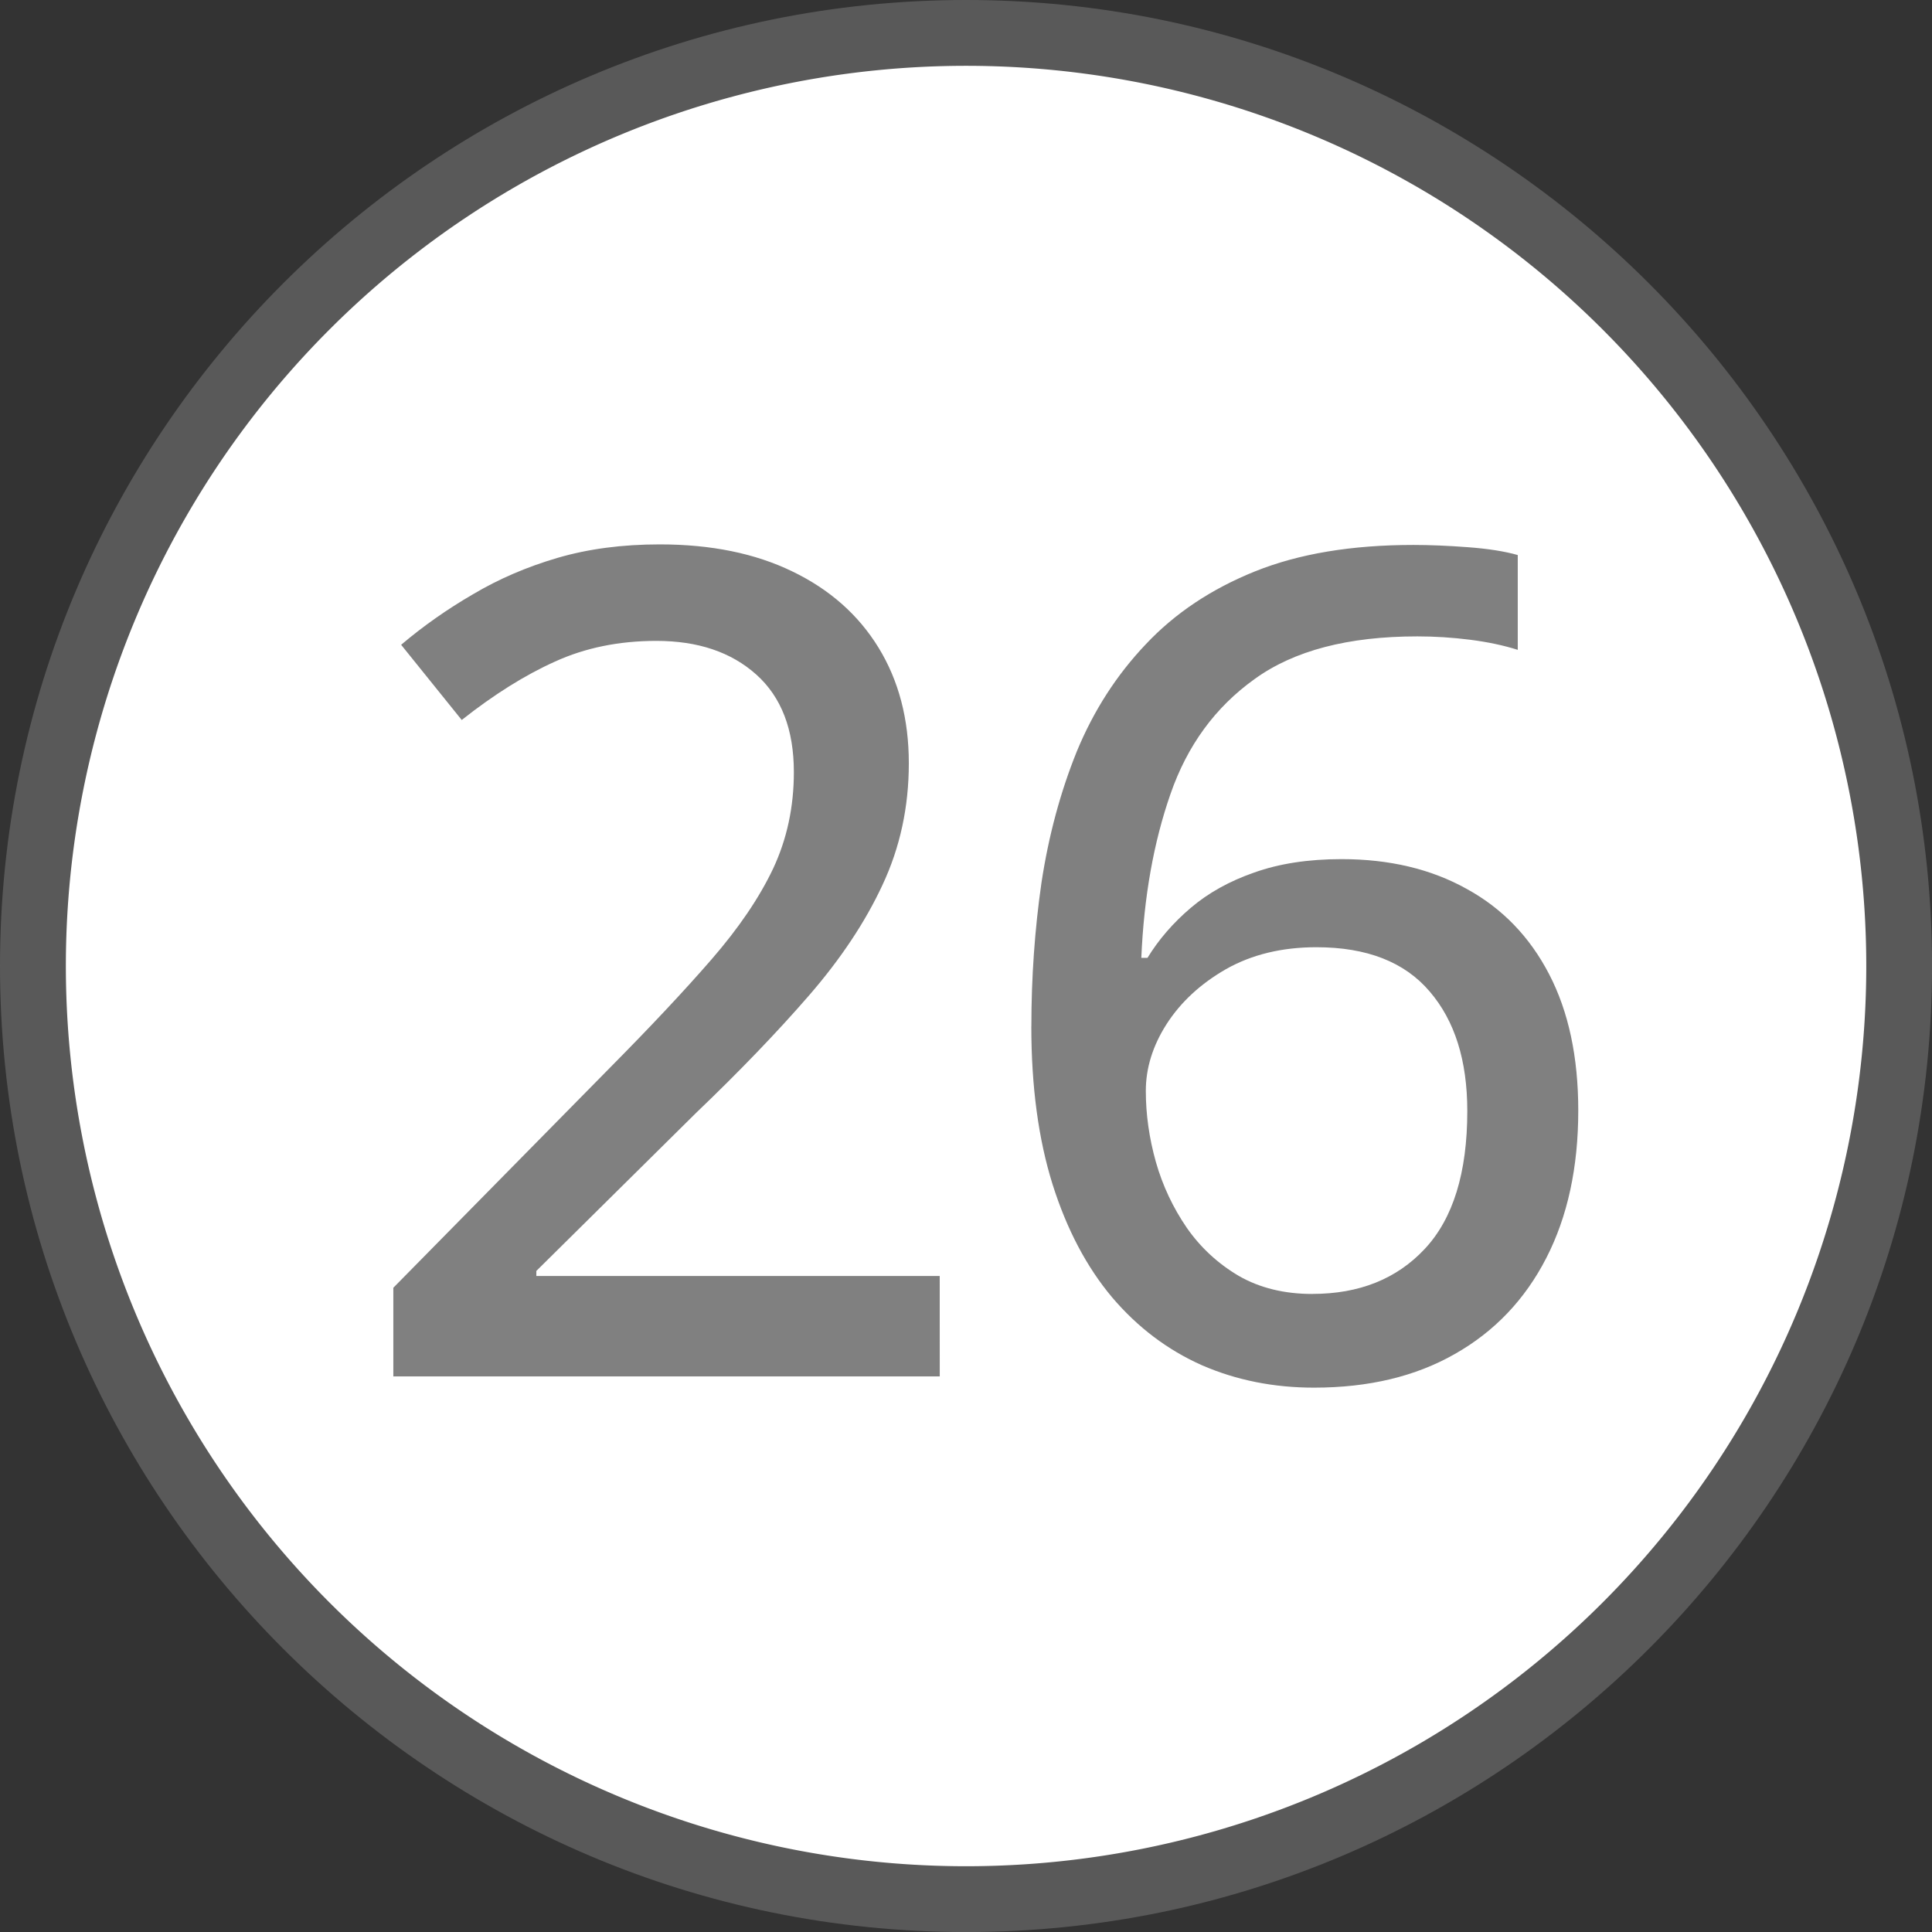<?xml version="1.0" encoding="UTF-8" standalone="no"?>
<!-- Created with Inkscape (http://www.inkscape.org/) -->

<svg
   width="45.529mm"
   height="45.529mm"
   viewBox="0 0 45.529 45.529"
   version="1.1"
   id="svg1"
   sodipodi:docname="directinput-26.svg"
   inkscape:version="1.3.2 (091e20e, 2023-11-25, custom)"
   xmlns:inkscape="http://www.inkscape.org/namespaces/inkscape"
   xmlns:sodipodi="http://sodipodi.sourceforge.net/DTD/sodipodi-0.dtd"
   xmlns="http://www.w3.org/2000/svg"
   xmlns:svg="http://www.w3.org/2000/svg"
   xmlns:rdf="http://www.w3.org/1999/02/22-rdf-syntax-ns#"
   xmlns:cc="http://creativecommons.org/ns#">
  <rect x="0" y="0" width="45.529" height="45.529" fill="#333333" stroke="none"/>
  <sodipodi:namedview
     id="namedview1"
     pagecolor="#3e8d2e"
     bordercolor="#000000"
     borderopacity="0.25"
     inkscape:showpageshadow="true"
     inkscape:pageopacity="0.0"
     inkscape:pagecheckerboard="false"
     inkscape:deskcolor="#d1d1d1"
     inkscape:document-units="mm"
     inkscape:zoom="8"
     inkscape:cx="75.375"
     inkscape:cy="85.4375"
     inkscape:window-width="2560"
     inkscape:window-height="1351"
     inkscape:window-x="-9"
     inkscape:window-y="-9"
     inkscape:window-maximized="1"
     inkscape:current-layer="layer1"
     labelstyle="default"
     showborder="true" />
  <defs
     id="defs1">
    <rect
       x="-329.587"
       y="426.243"
       width="115.782"
       height="107.244"
       id="rect2" />
    <rect
       x="-486.354"
       y="484.305"
       width="87.776"
       height="93.582"
       id="rect1" />
  </defs>
  <g
     inkscape:label="Button Prompt 26"
     id="layer1"
     transform="translate(139.879,-115.242)"
     style="display:inline">
    <g
       id="path1"
       inkscape:label="Style - Outline (White)"
       style="display:none">
      <path
         style="color:#000000;display:inline;fill:#ffffff;fill-opacity:1;stroke-linecap:round;stroke-linejoin:round;-inkscape-stroke:none"
         d="m -95.899,138.007 a 21.214,21.214 0 0 1 -21.214,21.214 21.214,21.214 0 0 1 -21.214,-21.214 21.214,21.214 0 0 1 21.214,-21.214 21.214,21.214 0 0 1 21.214,21.214 z"
         id="path3"
         inkscape:label="Circle" />
      <path
         style="color:#000000;display:inline;fill:#000000;fill-opacity:1;stroke-linecap:round;stroke-linejoin:round;-inkscape-stroke:none"
         d="m -117.113,115.242 c -12.554,0 -22.766,10.212 -22.766,22.766 0,12.554 10.212,22.764 22.766,22.764 12.554,0 22.764,-10.21 22.764,-22.764 0,-12.554 -10.21,-22.766 -22.764,-22.766 z m 0,3.102 c 10.879,0 19.664,8.785 19.664,19.664 0,10.879 -8.785,19.664 -19.664,19.664 -10.879,0 -19.664,-8.785 -19.664,-19.664 0,-10.879 8.785,-19.664 19.664,-19.664 z"
         id="path4"
         inkscape:label="Outline" />
      <path
         d="M 22.146,32.436 H 9.269 V 30.347 L 14.359,25.177 q 1.454,-1.468 2.406,-2.565 0.965,-1.111 1.454,-2.142 0.489,-1.044 0.489,-2.274 0,-1.507 -0.886,-2.3 -0.886,-0.793 -2.353,-0.793 -1.322,0 -2.393,0.489 -1.058,0.476 -2.195,1.375 l -1.428,-1.772 q 0.78,-0.661 1.692,-1.19 0.912,-0.542 1.996,-0.859 1.084,-0.317 2.406,-0.317 1.811,0 3.12,0.635 1.322,0.635 2.036,1.798 0.714,1.163 0.714,2.724 0,1.547 -0.621,2.869 -0.608,1.309 -1.732,2.605 -1.124,1.296 -2.657,2.763 l -3.768,3.728 v 0.119 h 9.506 z m 2.159,-8.25 q 0,-1.732 0.238,-3.385 0.251,-1.653 0.833,-3.094 0.595,-1.441 1.626,-2.525 1.031,-1.097 2.578,-1.719 1.547,-0.621 3.728,-0.621 0.582,0 1.282,0.053 0.714,0.053 1.177,0.185 v 2.234 q -0.502,-0.159 -1.124,-0.238 -0.621,-0.079 -1.243,-0.079 -2.446,0 -3.834,1.005 -1.388,0.992 -1.983,2.71 -0.595,1.705 -0.687,3.861 h 0.145 q 0.397,-0.648 1.018,-1.177 0.621,-0.529 1.494,-0.833 0.886,-0.317 2.062,-0.317 1.692,0 2.948,0.701 1.256,0.687 1.943,2.01 0.687,1.322 0.687,3.213 0,2.01 -0.754,3.477 -0.754,1.468 -2.155,2.261 -1.388,0.793 -3.318,0.793 -1.428,0 -2.644,-0.529 -1.216,-0.542 -2.115,-1.6 -0.899,-1.071 -1.401,-2.657 -0.502,-1.6 -0.502,-3.728 z m 6.624,6.306 q 1.653,0 2.644,-1.058 1.005,-1.071 1.005,-3.252 0,-1.785 -0.886,-2.816 -0.886,-1.044 -2.671,-1.044 -1.216,0 -2.129,0.516 -0.899,0.516 -1.401,1.296 -0.489,0.767 -0.489,1.573 0,0.833 0.238,1.679 0.238,0.833 0.727,1.547 0.489,0.701 1.23,1.137 0.74,0.423 1.732,0.423 z"
         id="path32"
         style="font-weight:500;font-size:27.076px;line-height:0;font-family:'open sans';-inkscape-font-specification:'open sans Medium';letter-spacing:-0.564px;word-spacing:0px;display:inline;fill:#000000;fill-opacity:1;stroke-width:4.264;stroke-linecap:round;stroke-linejoin:round;stroke-opacity:0.502"
         aria-label="26"
         inkscape:label="Symbol 26"
         transform="translate(-139.879,115.242)" />
    </g>
    <g
       id="g6"
       inkscape:label="Style - Outline (Black)"
       style="display:none">
      <path
         style="color:#000000;display:inline;fill:#000000;fill-opacity:1;stroke-linecap:round;stroke-linejoin:round;-inkscape-stroke:none"
         d="m -95.899,138.007 a 21.214,21.214 0 0 1 -21.214,21.214 21.214,21.214 0 0 1 -21.214,-21.214 21.214,21.214 0 0 1 21.214,-21.214 21.214,21.214 0 0 1 21.214,21.214 z"
         id="path5"
         inkscape:label="Circle" />
      <path
         style="color:#000000;display:inline;fill:#ffffff;fill-opacity:1;stroke-linecap:round;stroke-linejoin:round;-inkscape-stroke:none"
         d="m -117.113,115.242 c -12.554,0 -22.766,10.212 -22.766,22.766 0,12.554 10.212,22.764 22.766,22.764 12.554,0 22.764,-10.21 22.764,-22.764 0,-12.554 -10.21,-22.766 -22.764,-22.766 z m 0,3.102 c 10.879,0 19.664,8.785 19.664,19.664 0,10.879 -8.785,19.664 -19.664,19.664 -10.879,0 -19.664,-8.785 -19.664,-19.664 0,-10.879 8.785,-19.664 19.664,-19.664 z"
         id="path6"
         inkscape:label="Outline" />
      <path
         d="M 22.146,32.436 H 9.269 V 30.347 L 14.359,25.177 q 1.454,-1.468 2.406,-2.565 0.965,-1.111 1.454,-2.142 0.489,-1.044 0.489,-2.274 0,-1.507 -0.886,-2.3 -0.886,-0.793 -2.353,-0.793 -1.322,0 -2.393,0.489 -1.058,0.476 -2.195,1.375 l -1.428,-1.772 q 0.78,-0.661 1.692,-1.19 0.912,-0.542 1.996,-0.859 1.084,-0.317 2.406,-0.317 1.811,0 3.12,0.635 1.322,0.635 2.036,1.798 0.714,1.163 0.714,2.724 0,1.547 -0.621,2.869 -0.608,1.309 -1.732,2.605 -1.124,1.296 -2.657,2.763 l -3.768,3.728 v 0.119 h 9.506 z m 2.159,-8.25 q 0,-1.732 0.238,-3.385 0.251,-1.653 0.833,-3.094 0.595,-1.441 1.626,-2.525 1.031,-1.097 2.578,-1.719 1.547,-0.621 3.728,-0.621 0.582,0 1.282,0.053 0.714,0.053 1.177,0.185 v 2.234 q -0.502,-0.159 -1.124,-0.238 -0.621,-0.079 -1.243,-0.079 -2.446,0 -3.834,1.005 -1.388,0.992 -1.983,2.71 -0.595,1.705 -0.687,3.861 h 0.145 q 0.397,-0.648 1.018,-1.177 0.621,-0.529 1.494,-0.833 0.886,-0.317 2.062,-0.317 1.692,0 2.948,0.701 1.256,0.687 1.943,2.01 0.687,1.322 0.687,3.213 0,2.01 -0.754,3.477 -0.754,1.468 -2.155,2.261 -1.388,0.793 -3.318,0.793 -1.428,0 -2.644,-0.529 -1.216,-0.542 -2.115,-1.6 -0.899,-1.071 -1.401,-2.657 -0.502,-1.6 -0.502,-3.728 z m 6.624,6.306 q 1.653,0 2.644,-1.058 1.005,-1.071 1.005,-3.252 0,-1.785 -0.886,-2.816 -0.886,-1.044 -2.671,-1.044 -1.216,0 -2.129,0.516 -0.899,0.516 -1.401,1.296 -0.489,0.767 -0.489,1.573 0,0.833 0.238,1.679 0.238,0.833 0.727,1.547 0.489,0.701 1.23,1.137 0.74,0.423 1.732,0.423 z"
         id="path33"
         style="font-weight:500;font-size:27.076px;line-height:0;font-family:'open sans';-inkscape-font-specification:'open sans Medium';letter-spacing:-0.564px;word-spacing:0px;display:inline;fill:#ffffff;fill-opacity:1;stroke-width:4.264;stroke-linecap:round;stroke-linejoin:round;stroke-opacity:0.502"
         aria-label="26"
         inkscape:label="Symbol 26"
         transform="translate(-139.879,115.242)" />
    </g>
    <g
       id="g8"
       inkscape:label="Style - Transparent"
       style="display:inline;fill:#ffffff;fill-opacity:1">
      <path
         style="color:#000000;display:inline;fill:#808080;fill-opacity:0.501;stroke-linecap:round;stroke-linejoin:round;-inkscape-stroke:none;paint-order:stroke markers fill"
         d="m -117.113,115.242 c -12.554,-10e-6 -22.766,10.212 -22.766,22.766 0,12.554 10.212,22.764 22.766,22.764 12.554,0 22.764,-10.21 22.764,-22.764 -3e-6,-12.554 -10.21,-22.766 -22.764,-22.766 z m 0,3.102 c 10.879,0 19.664,8.785 19.664,19.664 3e-6,10.879 -8.785,19.664 -19.664,19.664 -10.879,10e-6 -19.664,-8.785 -19.664,-19.664 0,-10.879 8.785,-19.664 19.664,-19.664 z"
         id="path9"
         inkscape:label="Outline" />
      <path
         style="color:#000000;display:inline;stroke-linecap:round;stroke-linejoin:round;-inkscape-stroke:none;paint-order:stroke markers fill"
         d="m -95.899,138.007 a 21.214,21.214 0 0 1 -21.214,21.214 21.214,21.214 0 0 1 -21.214,-21.214 21.214,21.214 0 0 1 21.214,-21.214 21.214,21.214 0 0 1 21.214,21.214 z"
         id="path10"
         inkscape:label="Circle" />
      <path
         d="M 22.146,32.436 H 9.269 V 30.347 L 14.359,25.177 q 1.454,-1.468 2.406,-2.565 0.965,-1.111 1.454,-2.142 0.489,-1.044 0.489,-2.274 0,-1.507 -0.886,-2.3 -0.886,-0.793 -2.353,-0.793 -1.322,0 -2.393,0.489 -1.058,0.476 -2.195,1.375 l -1.428,-1.772 q 0.78,-0.661 1.692,-1.19 0.912,-0.542 1.996,-0.859 1.084,-0.317 2.406,-0.317 1.811,0 3.12,0.635 1.322,0.635 2.036,1.798 0.714,1.163 0.714,2.724 0,1.547 -0.621,2.869 -0.608,1.309 -1.732,2.605 -1.124,1.296 -2.657,2.763 l -3.768,3.728 v 0.119 h 9.506 z m 2.159,-8.25 q 0,-1.732 0.238,-3.385 0.251,-1.653 0.833,-3.094 0.595,-1.441 1.626,-2.525 1.031,-1.097 2.578,-1.719 1.547,-0.621 3.728,-0.621 0.582,0 1.282,0.053 0.714,0.053 1.177,0.185 v 2.234 q -0.502,-0.159 -1.124,-0.238 -0.621,-0.079 -1.243,-0.079 -2.446,0 -3.834,1.005 -1.388,0.992 -1.983,2.71 -0.595,1.705 -0.687,3.861 h 0.145 q 0.397,-0.648 1.018,-1.177 0.621,-0.529 1.494,-0.833 0.886,-0.317 2.062,-0.317 1.692,0 2.948,0.701 1.256,0.687 1.943,2.01 0.687,1.322 0.687,3.213 0,2.01 -0.754,3.477 -0.754,1.468 -2.155,2.261 -1.388,0.793 -3.318,0.793 -1.428,0 -2.644,-0.529 -1.216,-0.542 -2.115,-1.6 -0.899,-1.071 -1.401,-2.657 -0.502,-1.6 -0.502,-3.728 z m 6.624,6.306 q 1.653,0 2.644,-1.058 1.005,-1.071 1.005,-3.252 0,-1.785 -0.886,-2.816 -0.886,-1.044 -2.671,-1.044 -1.216,0 -2.129,0.516 -0.899,0.516 -1.401,1.296 -0.489,0.767 -0.489,1.573 0,0.833 0.238,1.679 0.238,0.833 0.727,1.547 0.489,0.701 1.23,1.137 0.74,0.423 1.732,0.423 z"
         id="path34"
         style="font-weight:500;font-size:27.076px;line-height:0;font-family:'open sans';-inkscape-font-specification:'open sans Medium';letter-spacing:-0.564px;word-spacing:0px;fill:#808080;stroke-width:4.264;stroke-linecap:round;stroke-linejoin:round;stroke-opacity:0.502"
         aria-label="26"
         inkscape:label="Symbol 26"
         transform="translate(-139.879,115.242)" />
    </g>
  </g>
</svg>
